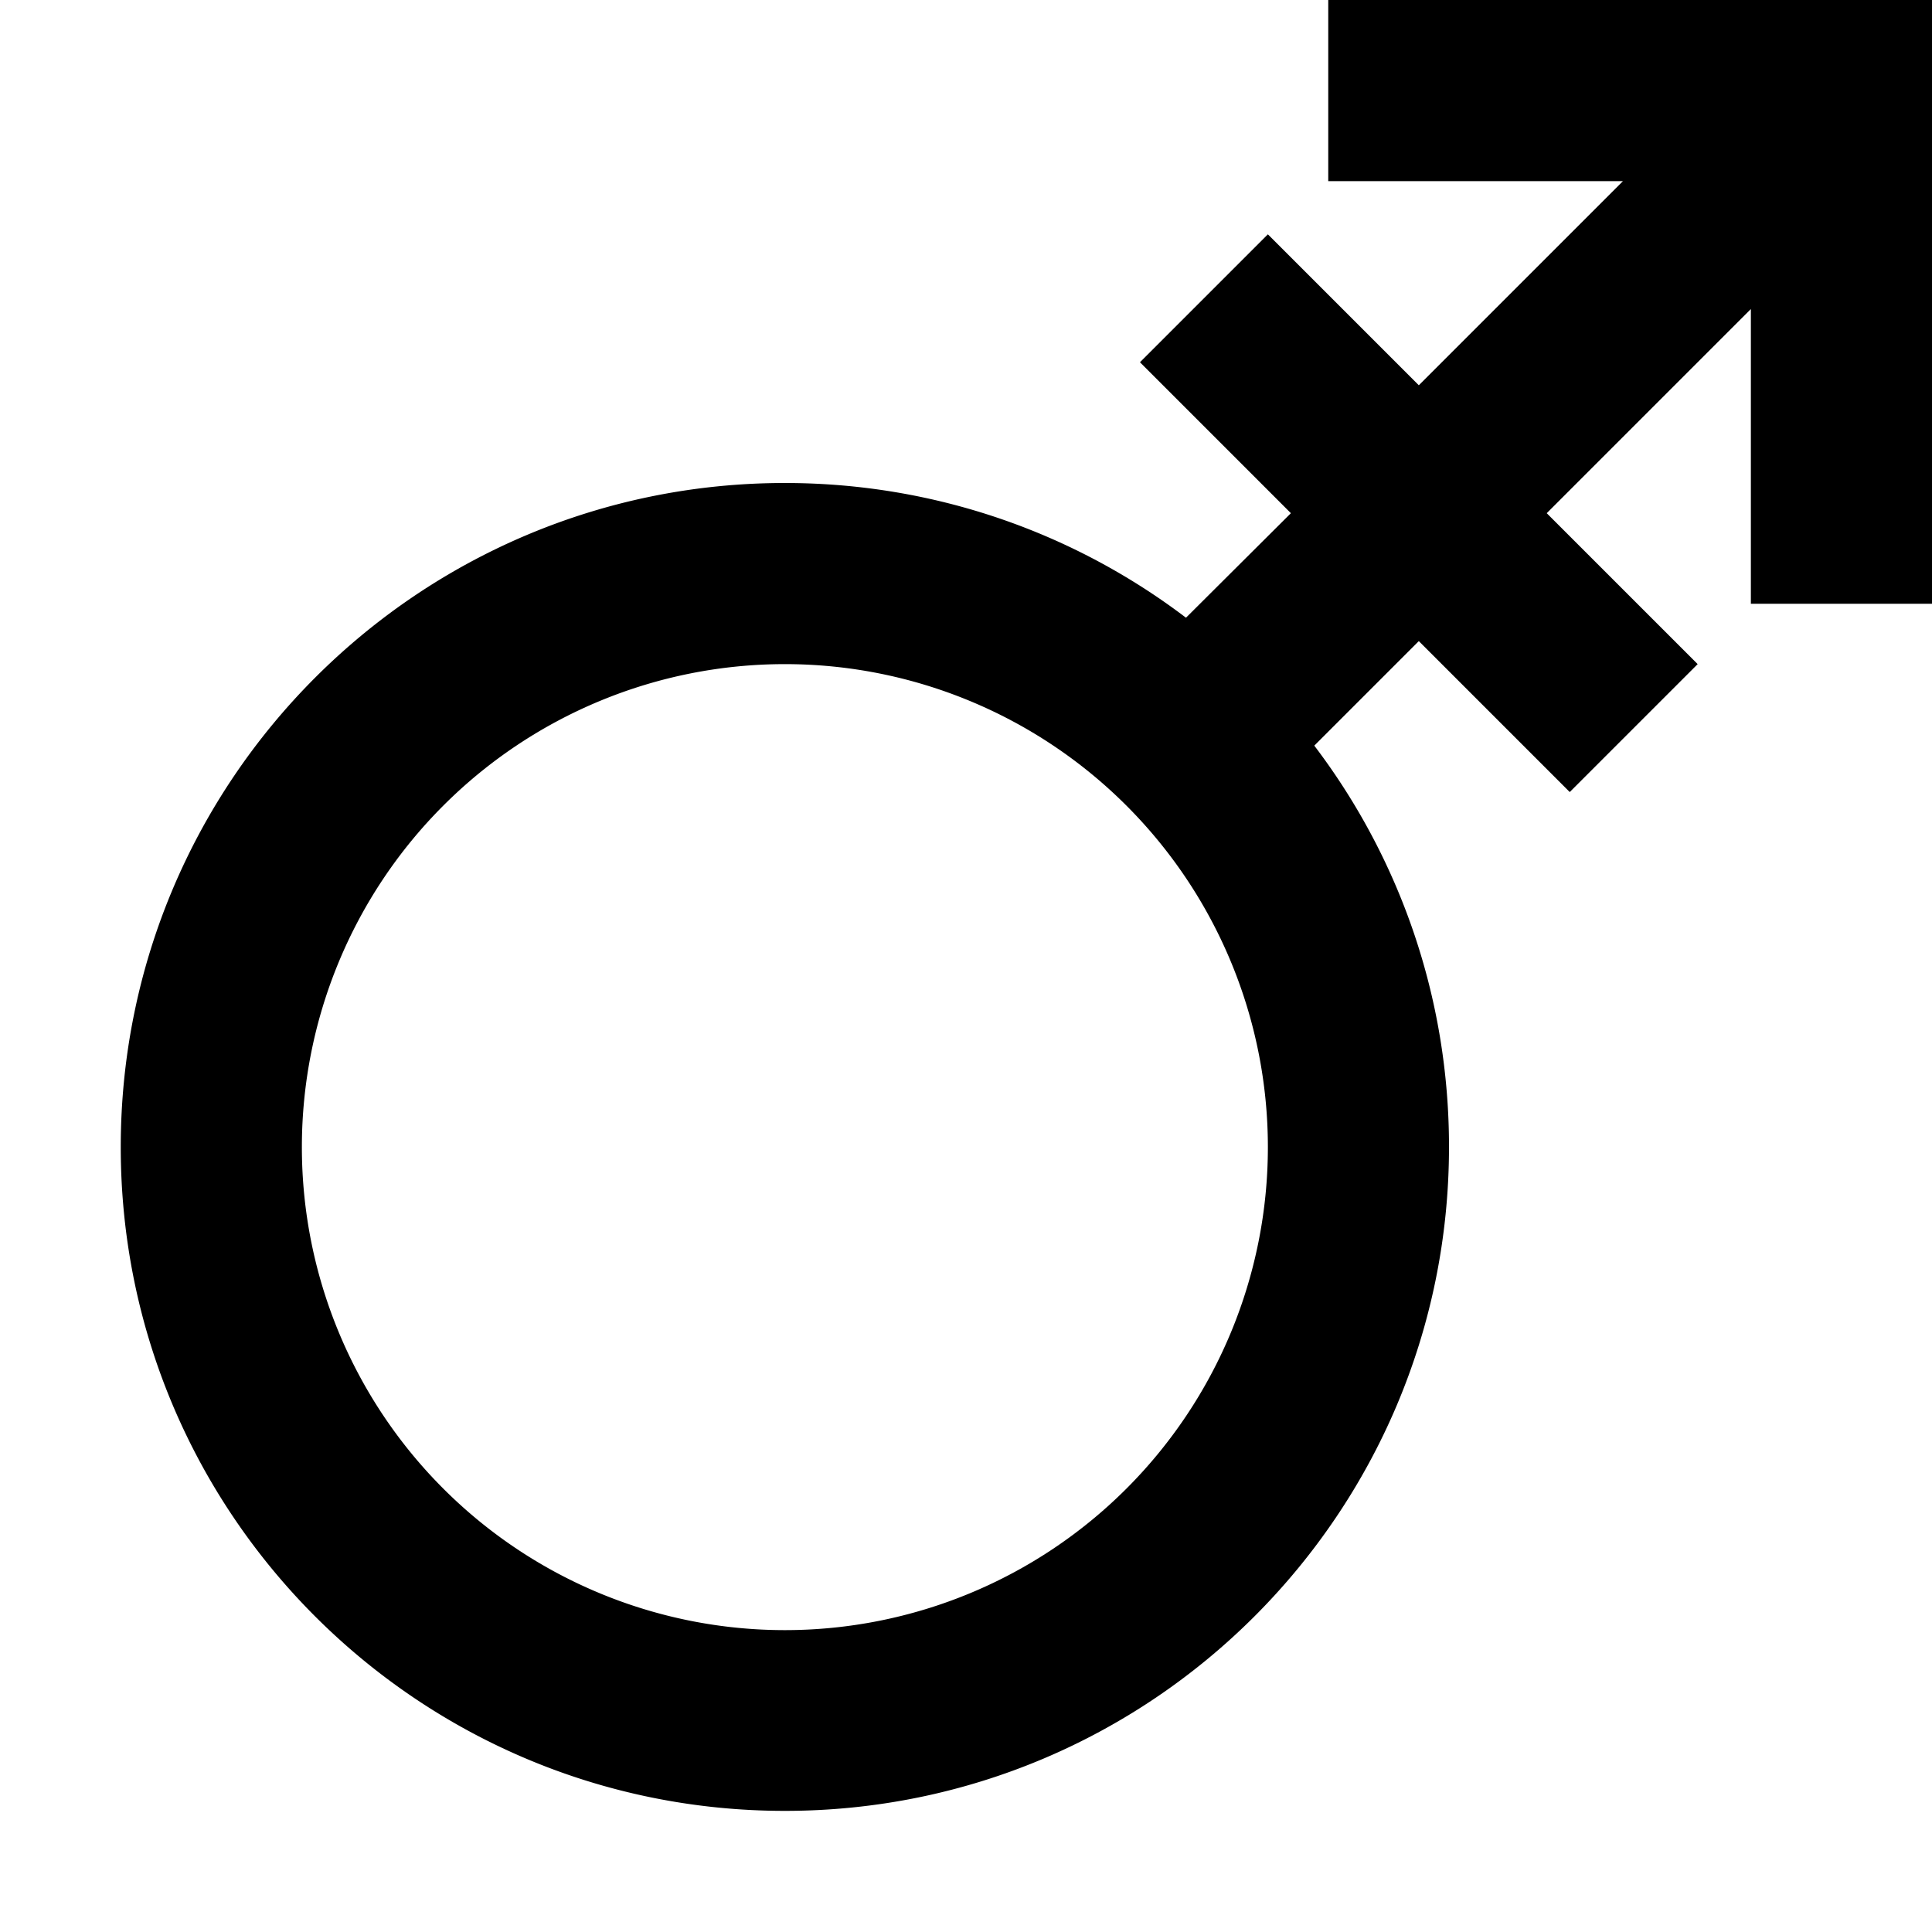 <svg xmlns="http://www.w3.org/2000/svg" viewBox="0 0 512 512"><!--! Font Awesome Pro 7.0.0 by @fontawesome - https://fontawesome.com License - https://fontawesome.com/license (Commercial License) Copyright 2025 Fonticons, Inc. --><path fill="currentColor" d="M352 0l160 0 0 160-48 0 0-78.1-54.1 54.1c16.4 16.4 29.7 29.7 40 40L416 209.9c-10.3-10.3-23.6-23.6-40-40l-27.7 27.7c22.4 29.5 35.7 66.4 35.7 106.3 0 97.2-78.8 176-176 176S32 401.2 32 304 110.8 128 208 128c39.9 0 76.8 13.3 106.3 35.7L342.1 136c-16.4-16.4-29.7-29.7-40-40L336 62.1c10.3 10.3 23.6 23.6 40 40L430.1 48 352 48 352 0zM208 432a128 128 0 1 0 0-256 128 128 0 1 0 0 256z"/></svg>